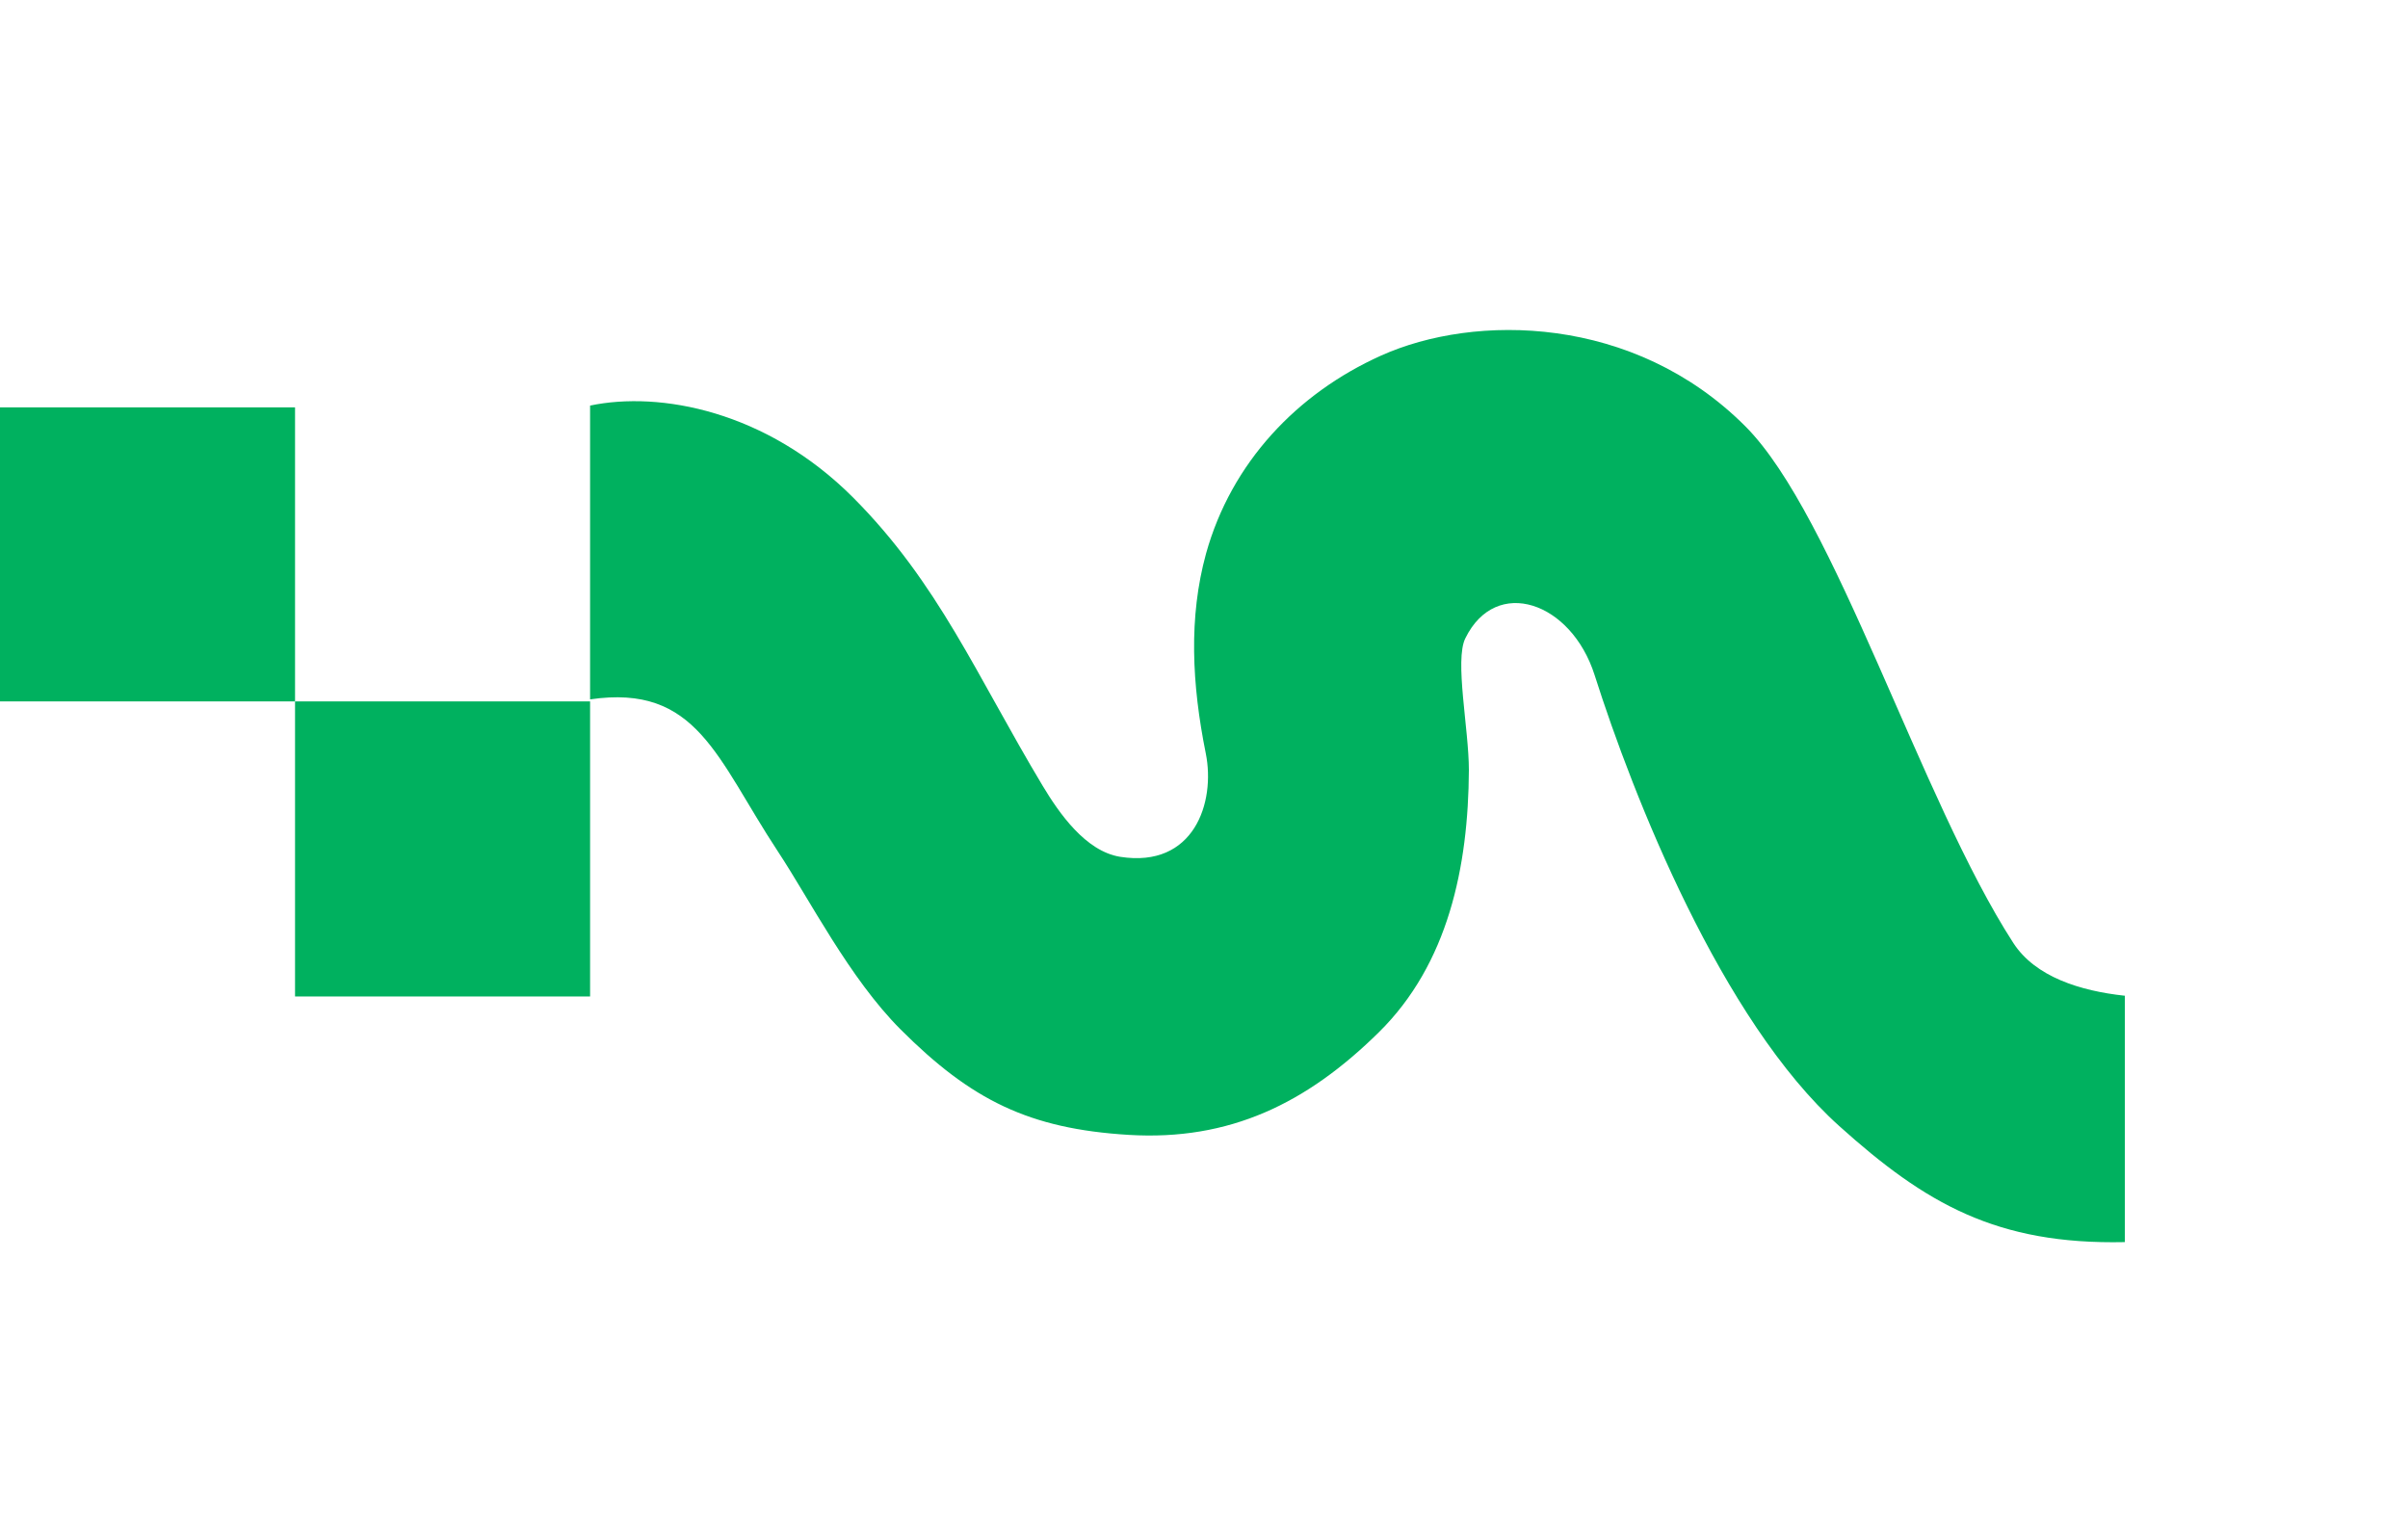 <svg class="magnolia-logo" xmlns="http://www.w3.org/2000/svg" viewBox="0 0 95 60">
 <g class="magnolia-logo__wave" fill="#00b15f"> <g> 
 <polygon points="11.64 16.07 0 16.07 0 27.67 11.64 27.67 11.64 27.67 11.64 16.07"></polygon> 
 <polygon points="23.28 27.67 11.64 27.67 11.64 39.31 23.28 39.31 23.28 38.63 23.28 27.67"></polygon> 
 </g> 
 <path d="M83.82,39.28c-1.75-.19-3.52-.74-4.39-2.08-3.66-5.65-7.03-16.84-10.58-20.39-4.39-4.39-10.66-4.45-14.37-2.78-3.31,1.49-5.9,4.22-6.9,7.81-.69,2.51-.56,5.15-.01,7.88.39,1.93-.46,4.54-3.38,4.08-1.36-.22-2.4-1.71-3.06-2.81-2.61-4.35-4.1-7.98-7.48-11.37-3.41-3.41-7.61-4.2-10.37-3.62v11.59c4.23-.62,4.99,2.33,7.41,6,1.25,1.89,2.82,5,4.84,7.02,2.79,2.79,5.07,3.92,9,4.16,3.98.24,7.02-1.24,9.87-4.05,2.73-2.69,3.53-6.52,3.55-10.34,0-1.62-.57-4.33-.14-5.2,1.21-2.47,4.18-1.44,5.1,1.45,1.52,4.78,5,13.61,9.65,17.79,3.39,3.05,6.2,4.69,11.27,4.58v-9.73h0Z"></path> </g> 
 <!-- <g class="magnolia-logo__text">
  <path d="M151.26,26.32v-1.73c0-3.39-1.77-4.68-4.4-4.85-.52-.04-1.94.01-2.75.63-1.09.83-1.35,2.98-1.53,3.47-.25.68-.42.97-.73,1.22-.32.25-.73.42-1.34.42-1.52,0-2.24-.69-2.24-1.98,0-1.41.89-3.1,2.84-4.01,1.54-.72,3.71-1.24,6.58-1.18s5,.55,6.41,1.48c1.8,1.19,2.23,2.47,2.23,4.65v9.02c-.01,1.52-.05,2.83.2,3.58.23.7.72.88,1.38.96.39.05.79-.09,1.15-.28.63-.34,1.01-1.33,1.17-2.2l.82.14c0,2.19-1.07,3.15-1.93,3.75-.8.56-2.08.75-3.15.75-1.34,0-2.36-.57-3.11-1.2-1.03-.86-1.47-2.46-1.47-2.46,0,0-1.53,1.64-2.93,2.37-1.4.73-2.96,1.29-4.66,1.29-1.92,0-3.56-.47-4.66-1.29-1.1-.82-1.51-2.07-1.51-3.45,0-.62.13-1.21.39-1.78.26-.57.65-1.48,1.26-2.09.55-.55,1.11-1.1,2.06-1.6s1.95-.92,3.32-1.44l6.62-2.21ZM151.26,27.69c-1.74.57-2.99,1.12-4.2,1.65-1.21.54-2.13,1.13-2.91,1.84-.67.61-.89,1.34-1.06,2.12-.1.46-.06,1.07-.06,1.64,0,.85.45,1.61,1.15,2.12s1.36.72,2.29.72c.79,0,1.53-.27,2.22-.61.69-.33,1.97-1.48,2.5-2.06l.08-7.41h0Z"></path> <path d="M290.23,26.1v-1.37c0-3.39-1.77-4.68-4.4-4.85-.52-.04-1.94.01-2.75.63-1.09.83-1.35,2.98-1.53,3.47-.25.68-.42.97-.73,1.22-.32.25-.73.42-1.34.42-1.52,0-2.24-.69-2.24-1.98,0-1.41.89-3.1,2.84-4.01,1.54-.72,3.71-1.24,6.58-1.18,2.86.06,5,.55,6.41,1.48,1.8,1.19,2.23,2.47,2.23,4.65v8.65c-.01,1.52-.05,2.83.2,3.58.23.7.72.88,1.38.96.39.05.79-.09,1.15-.28.63-.34,1.01-1.33,1.17-2.2l.82.14c0,2.19-1.07,3.15-1.93,3.75-.8.56-2.08.75-3.15.75-1.34,0-2.36-.57-3.11-1.2-1.03-.86-1.47-2.46-1.47-2.46,0,0-1.53,1.64-2.93,2.37-1.4.73-2.96,1.29-4.66,1.29-1.92,0-3.56-.47-4.66-1.29-1.1-.82-1.51-2.07-1.51-3.45,0-.62.13-1.21.39-1.78.26-.57.65-1.48,1.26-2.09.55-.55,1.11-1.1,2.06-1.6s1.95-.92,3.32-1.44l6.62-2.21ZM290.23,27.47c-1.74.57-2.99,1.12-4.2,1.65-1.21.54-2.13,1.13-2.91,1.84-.67.61-.89,1.34-1.06,2.12-.1.46-.06,1.07-.06,1.64,0,.85.45,1.61,1.15,2.12.7.51,1.36.72,2.29.72.79,0,1.53-.27,2.22-.61.69-.33,1.97-1.48,2.5-2.06l.08-7.41h0Z"></path> <path d="M187.04,19.31c-.33-.54-.88-.9-1.48-1.04-1.35-.3-2.88.11-3.94.99-.38.32-.7.71-1.01,1.1-1.7-1.49-4.29-2.2-7.18-2.2-5.11,0-9.27,2.6-9.26,7.08,0,1.96.84,3.55,2.24,4.71.86.71,2.82,1.46,4.89,1.65-1.89.33-3.88.9-5.41,2.12-1.64,1.31-2.24,4.11-1.11,6.03.58.99,1.62,1.64,2.72,1.98,2.1.65,4.2.46,6.35.16,2.58-.37,6.52-.4,7.49,2.86.33,1.12.28,2.43-.44,3.81-.74,1.43-2.34,2.91-5.09,3.55-3.14.72-6.15-.53-7.9-2.42-1.83-1.97-1.53-3.64-1.15-5.62-1.85-.82-3.31-.34-4.07.89-.69,1.11-.16,3.2.23,3.93.98,1.84,2.78,3.15,5.75,4.08,5.15,1.61,12.83,1.13,15.59-4.58.96-1.98,1.08-4.63.35-6.71-.9-2.59-3.58-4.06-6.06-4.57-3.3-.67-6.12.29-9.02.1-.44-.03-.89-.06-1.3-.23-.41-.17-.77-.51-.85-.94-.21-1.09,1.4-2.24,2.22-2.63.58-.27,2.33-1.15,3.91-1.34,2.24-.27,3.76-.43,5.25-1.16,2.36-1.16,3.91-3.12,3.92-5.68,0-1.64-.47-2.97-1.29-4.03.13-.36.41-.65.72-.87.52-.38,1.2-.59,1.79-.37.43.16.87.54,1.17.87.38.43.57.58.97.63.21.03.45-.04.63-.14.34-.18.56-.54.61-.92.05-.38-.06-.77-.26-1.1h.02ZM173.43,30.72c-2.52-.04-4.2-2.54-4.18-5.64.02-3.1,1.41-5.58,4.26-5.59,3.04-.02,4.2,2.54,4.18,5.64-.02,3.1-1.21,5.63-4.26,5.59Z"></path> <path d="M93.13,39.83v-1.05c.45-.09.9-.19,1.33-.32,1.16-.34,1.73-1.02,1.77-2.28.07-1.8.07-3.6.08-5.4,0-1.94.03-5.89-.03-7.83-.06-1.97-.71-2.93-2.66-3.22-.25-.04-.69-.1-.7-.1l-.03-1.26s8.28.01,8.28,0c0,1.59,0,5.12,0,5.1.19-.26.55-.73.75-.98,2.3-2.96,5.26-4.51,9.07-4.04,1.94.24,3.35,1.37,4.37,2.98.39.61.7,1.28,1.1,2,.16-.25.29-.46.42-.67,2.66-4.46,7.23-5.15,10.88-3.88,2.41.84,3.54,2.75,3.72,5.16.18,2.41.11,5.48.14,7.89.02,1.28,0,2.56.02,3.84.04,2.03.8,2.81,2.83,2.95.12.01.35.02.54.04.04.35-.05.69,0,1.08h-11.2v-1.06s.27-.01.8-.16c1.25-.34,2.01-.99,2.03-2.28.05-3.74.13-8.14-.02-11.88-.13-3.32-4.33-4.77-7.17-2.74-2.3,1.64-2.76,2.74-2.81,2.74-.09,2.15-.23,8.9-.2,11.05.03,2.2.3,2.8,2.48,3.14.12.02.49.06.66.1v1.08h-10.99v-1.03c.46-.11.92-.25,1.35-.38.92-.27,1.44-.92,1.51-1.86.08-.99.11-1.98.1-2.98-.02-2.91.02-6.48-.12-9.39-.1-2.03-1.31-3.43-3.04-3.84-1.39-.33-3.03.18-4.07,1.03-2.21,1.81-3.15,3.42-3.15,3.42-.12,2.39.02,9.05.13,11.44.07,1.65.59,2.19,2.23,2.43.19.03.64.08.64.09v1.06h-11.05Z"></path> <path d="M212.59,25.64c.07,1.24-.03,8.23,0,9.86.03,2.2.06,2.81,2.23,3.16.12.02.49.06.66.1v1.08h-10.99v-1.03c.46-.11.92-.25,1.35-.38.92-.27,1.44-.92,1.51-1.86.08-.99.11-1.98.1-2.98-.02-2.91.04-6.68.02-9.24-.01-2.04-1.44-3.47-3.18-3.88-1.39-.33-3.03.18-4.07,1.03-2.21,1.81-3.15,3.42-3.15,3.42-.12,2.39.02,8.95.13,11.35.07,1.65.59,2.19,2.23,2.43.19.03.64.08.64.09v1.06h-11.04v-1.05c.45-.09.9-.19,1.33-.32,1.16-.34,1.73-1.02,1.77-2.28.07-1.8.07-4.15.08-5.95,0-1.94.03-3.89-.03-5.83-.06-1.97-.71-2.6-2.66-2.89-.25-.04-.69-.1-.7-.1,0,0-.03-.84-.03-.8,2.24-.5,8.28-1.98,8.28-1.99,0,1.59,0,4.96,0,4.95.19-.26.55-.73.75-.98,1.41-1.81,3.27-3.3,5.53-3.85,3.08-.76,6.6-.06,8.21,2.82.78,1.39.97,2.52,1.06,4.1h0Z"></path> <circle cx="265.58" cy="9.54" r="3.17"></circle> <path d="M253.04,33.71c0,1.02.05,1.84.13,2.46s.27,1.1.55,1.45c.28.35,1.07.82,1.58.95.51.14,1.03.14,1.87.16v1.1h-13.34v-1.1c.88-.03,1.58-.12,2.11-.26.53-.15.94-.38,1.25-.7s.5-.87.6-1.45c.1-.58.16-1.64.16-2.59v-17.38c0-1.45-.02-2.67-.07-3.65-.05-.98-.11-1.65-.2-1.99-.15-.62-.49-1.04-1.03-1.25s-1.51-.32-2.91-.32v-1.27l9.3-1.65v27.49h0Z"></path> <path d="M269.38,33.71c0,1.02.05,1.64.13,2.26s.27,1.1.55,1.45c.28.35,1.07.82,1.58.95.51.14,1.73.36,1.73.36v1.1h-13.34v-1.1c.96-.14,1.58-.33,2.11-.48.53-.15.94-.38,1.25-.7s.5-.87.6-1.45c.1-.58.14-8.66.1-9.64-.05-.98-.11-1.65-.2-1.99-.15-.62-.49-1.04-1.03-1.25s-1.51-.32-2.91-.32v-1.27l9.44-1.65v13.74h0Z"></path> <path d="M229.74,18.42c-6.65,0-12.05,4.01-12.03,10.9.02,6.62,5.39,10.9,12.03,10.9s12.01-4.38,12.03-10.9c.03-7.51-5.39-10.9-12.03-10.9ZM229.68,38.96c-3.88-.07-6.47-4.36-6.44-9.68.03-5.33,2.17-9.58,6.56-9.6,4.68-.03,6.47,4.36,6.44,9.68-.03,5.33-1.85,9.68-6.56,9.6Z"></path> 
 </g> -->
  </svg>